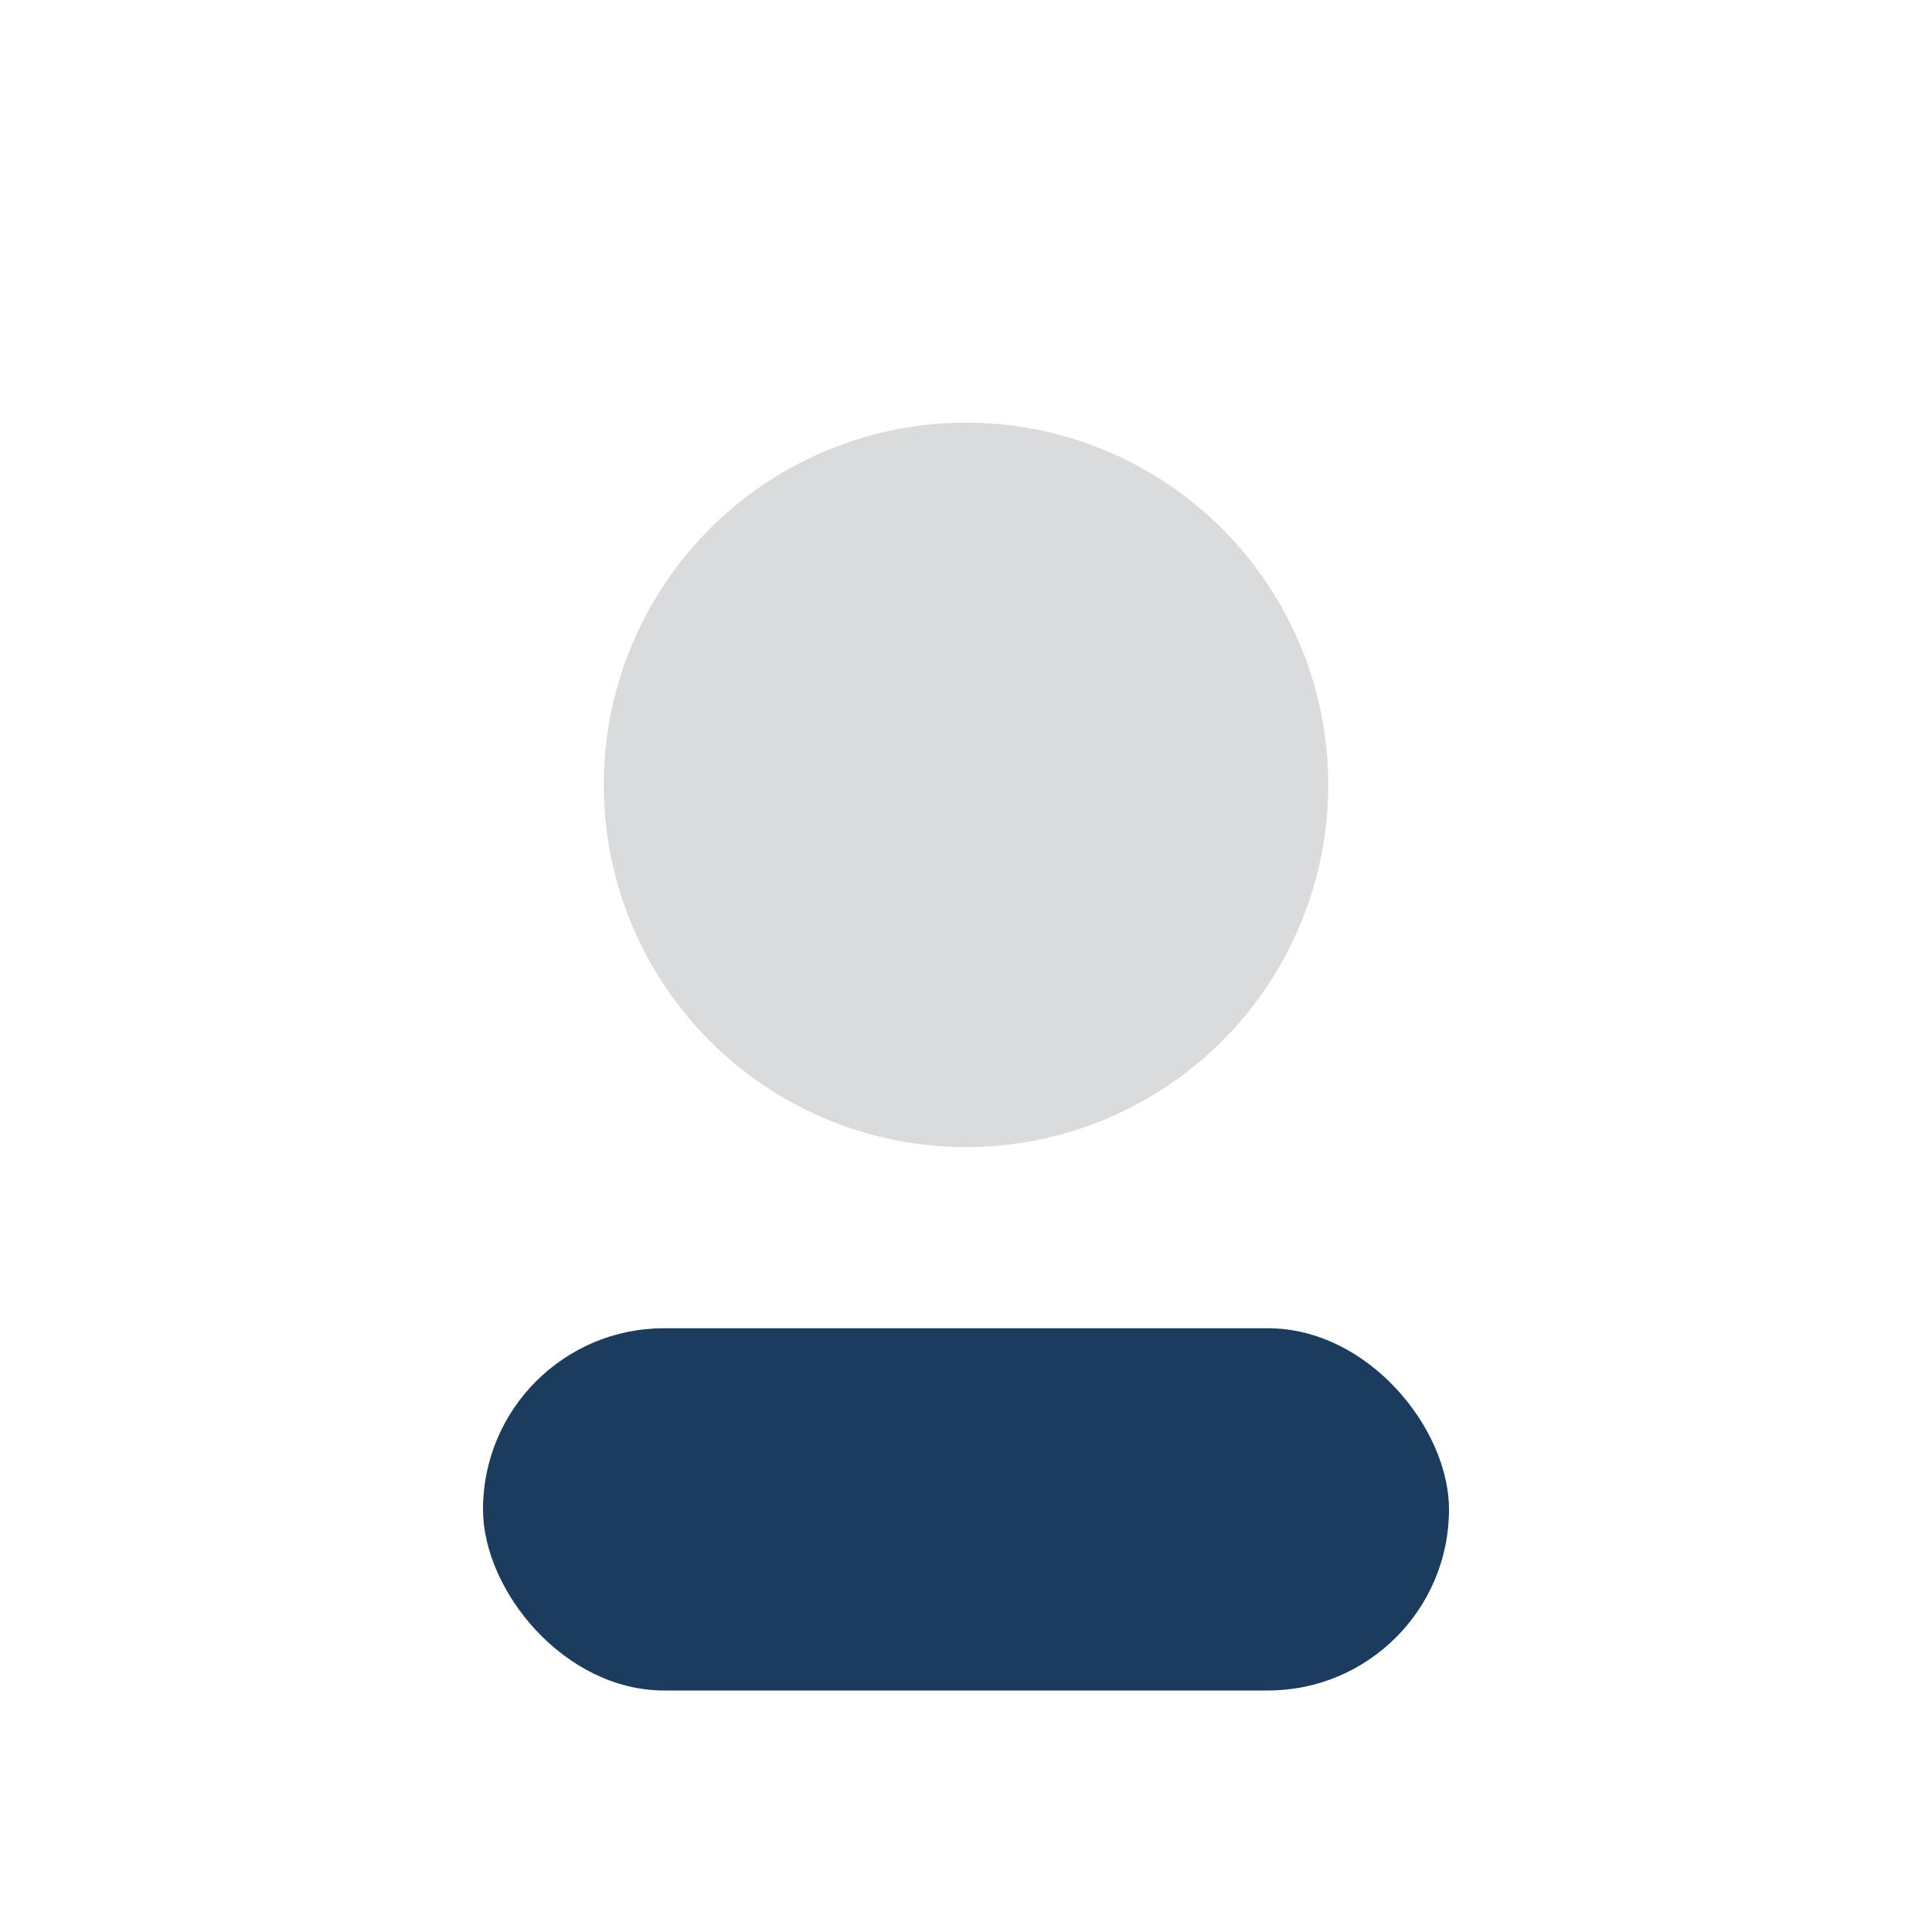 <?xml version="1.0" encoding="UTF-8"?>
<svg xmlns="http://www.w3.org/2000/svg" width="32" height="32" viewBox="0 0 32 32"><circle cx="16" cy="13" r="6" fill="#DADBDD"/><rect x="8" y="22" width="16" height="6" rx="3" fill="#1B3C5D"/></svg>